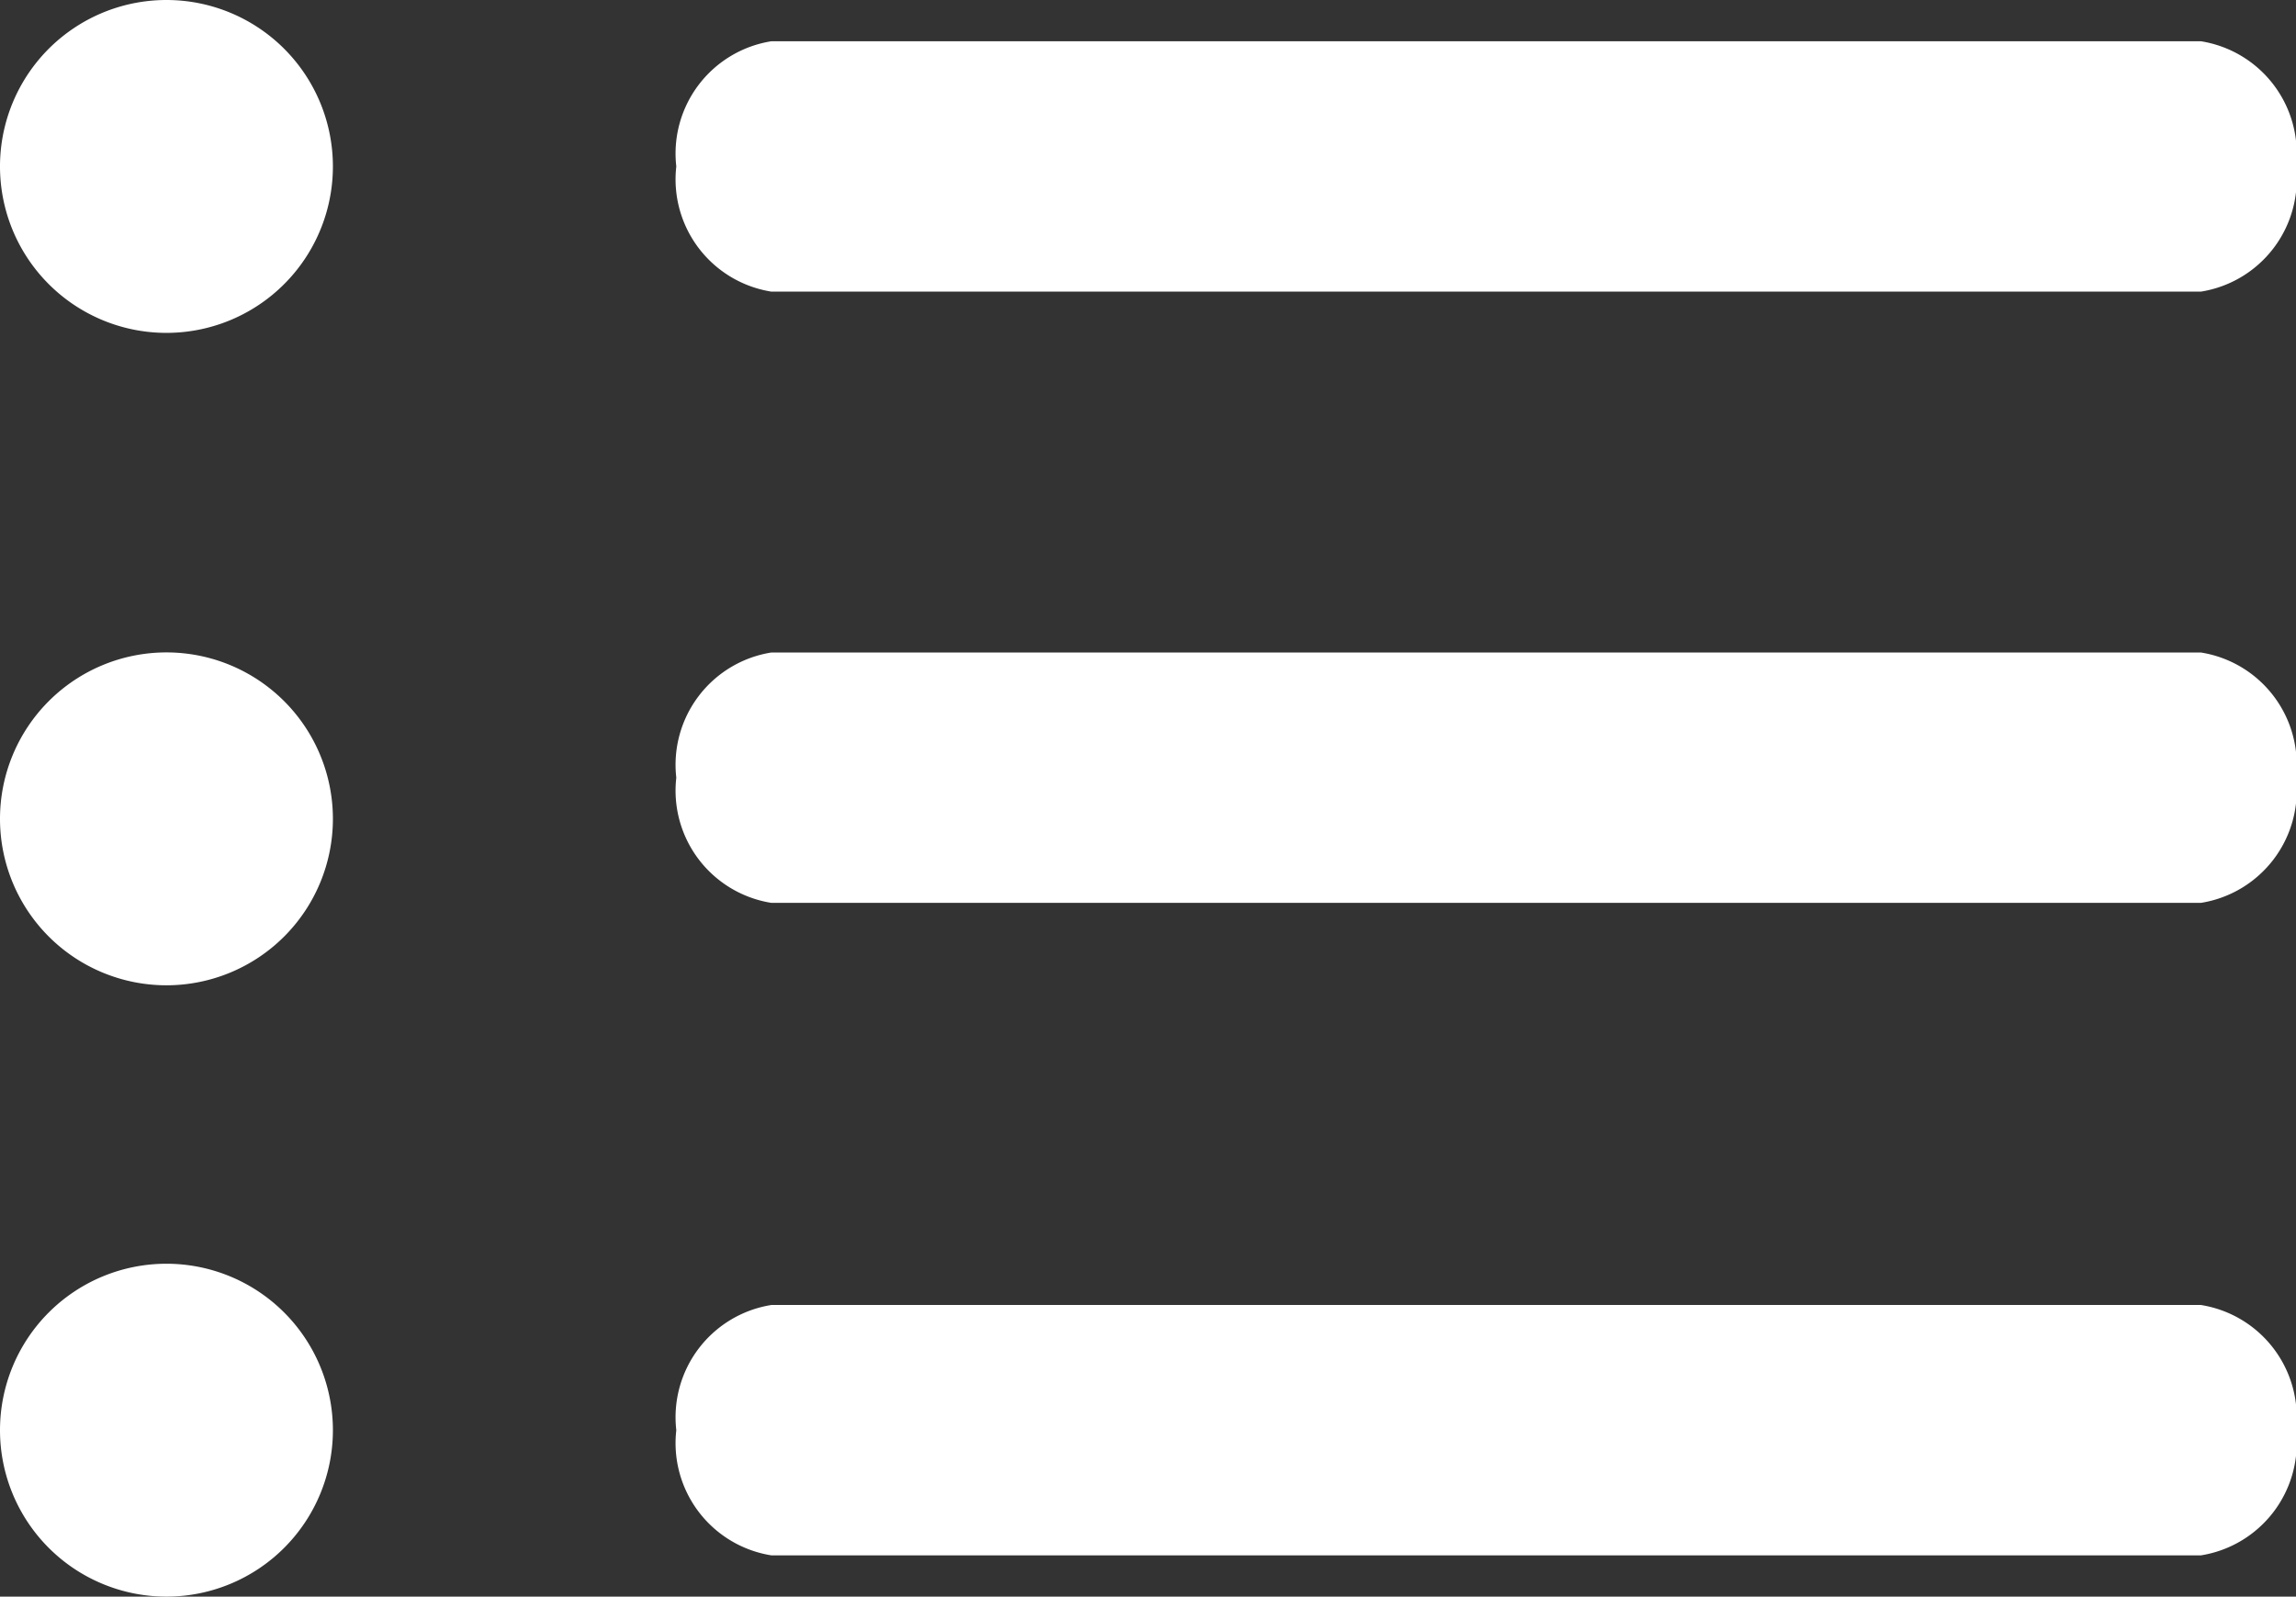 <svg xmlns="http://www.w3.org/2000/svg" width="27.16" height="18.888" viewBox="0 0 27.16 18.888"><rect x="0" y="0" width="27.16" height="18.888" fill="#333333" stroke="none"/><g transform="translate(0 -1)"><path d="M8.438,18a1.969,1.969,0,1,1-1.969-1.969A1.969,1.969,0,0,1,8.438,18Z" transform="translate(-4.5 -7.313)" fill="#fff"/><path d="M8.438,9.281A1.969,1.969,0,1,1,6.469,7.313,1.969,1.969,0,0,1,8.438,9.281Z" transform="translate(-4.5 -6.313)" fill="#fff"/><path d="M8.438,26.719A1.969,1.969,0,1,1,6.469,24.75a1.969,1.969,0,0,1,1.969,1.969Z" transform="translate(-4.5 -8.8)" fill="#fff"/><path d="M30.375,16.875H13.465a1.345,1.345,0,0,0-1.125,1.481,1.345,1.345,0,0,0,1.125,1.481h16.91A1.345,1.345,0,0,0,31.5,18.356,1.345,1.345,0,0,0,30.375,16.875Z" transform="translate(-4.34 -8.156)" fill="#fff"/><path d="M30.375,25.594H13.465a1.345,1.345,0,0,0-1.125,1.481,1.345,1.345,0,0,0,1.125,1.481h16.91A1.345,1.345,0,0,0,31.5,27.075,1.345,1.345,0,0,0,30.375,25.594Z" transform="translate(-4.34 -9.156)" fill="#fff"/><path d="M13.465,11.119h16.91A1.345,1.345,0,0,0,31.5,9.638a1.345,1.345,0,0,0-1.125-1.481H13.465A1.345,1.345,0,0,0,12.34,9.638,1.345,1.345,0,0,0,13.465,11.119Z" transform="translate(-4.34 -6.669)" fill="#fff"/></g></svg>